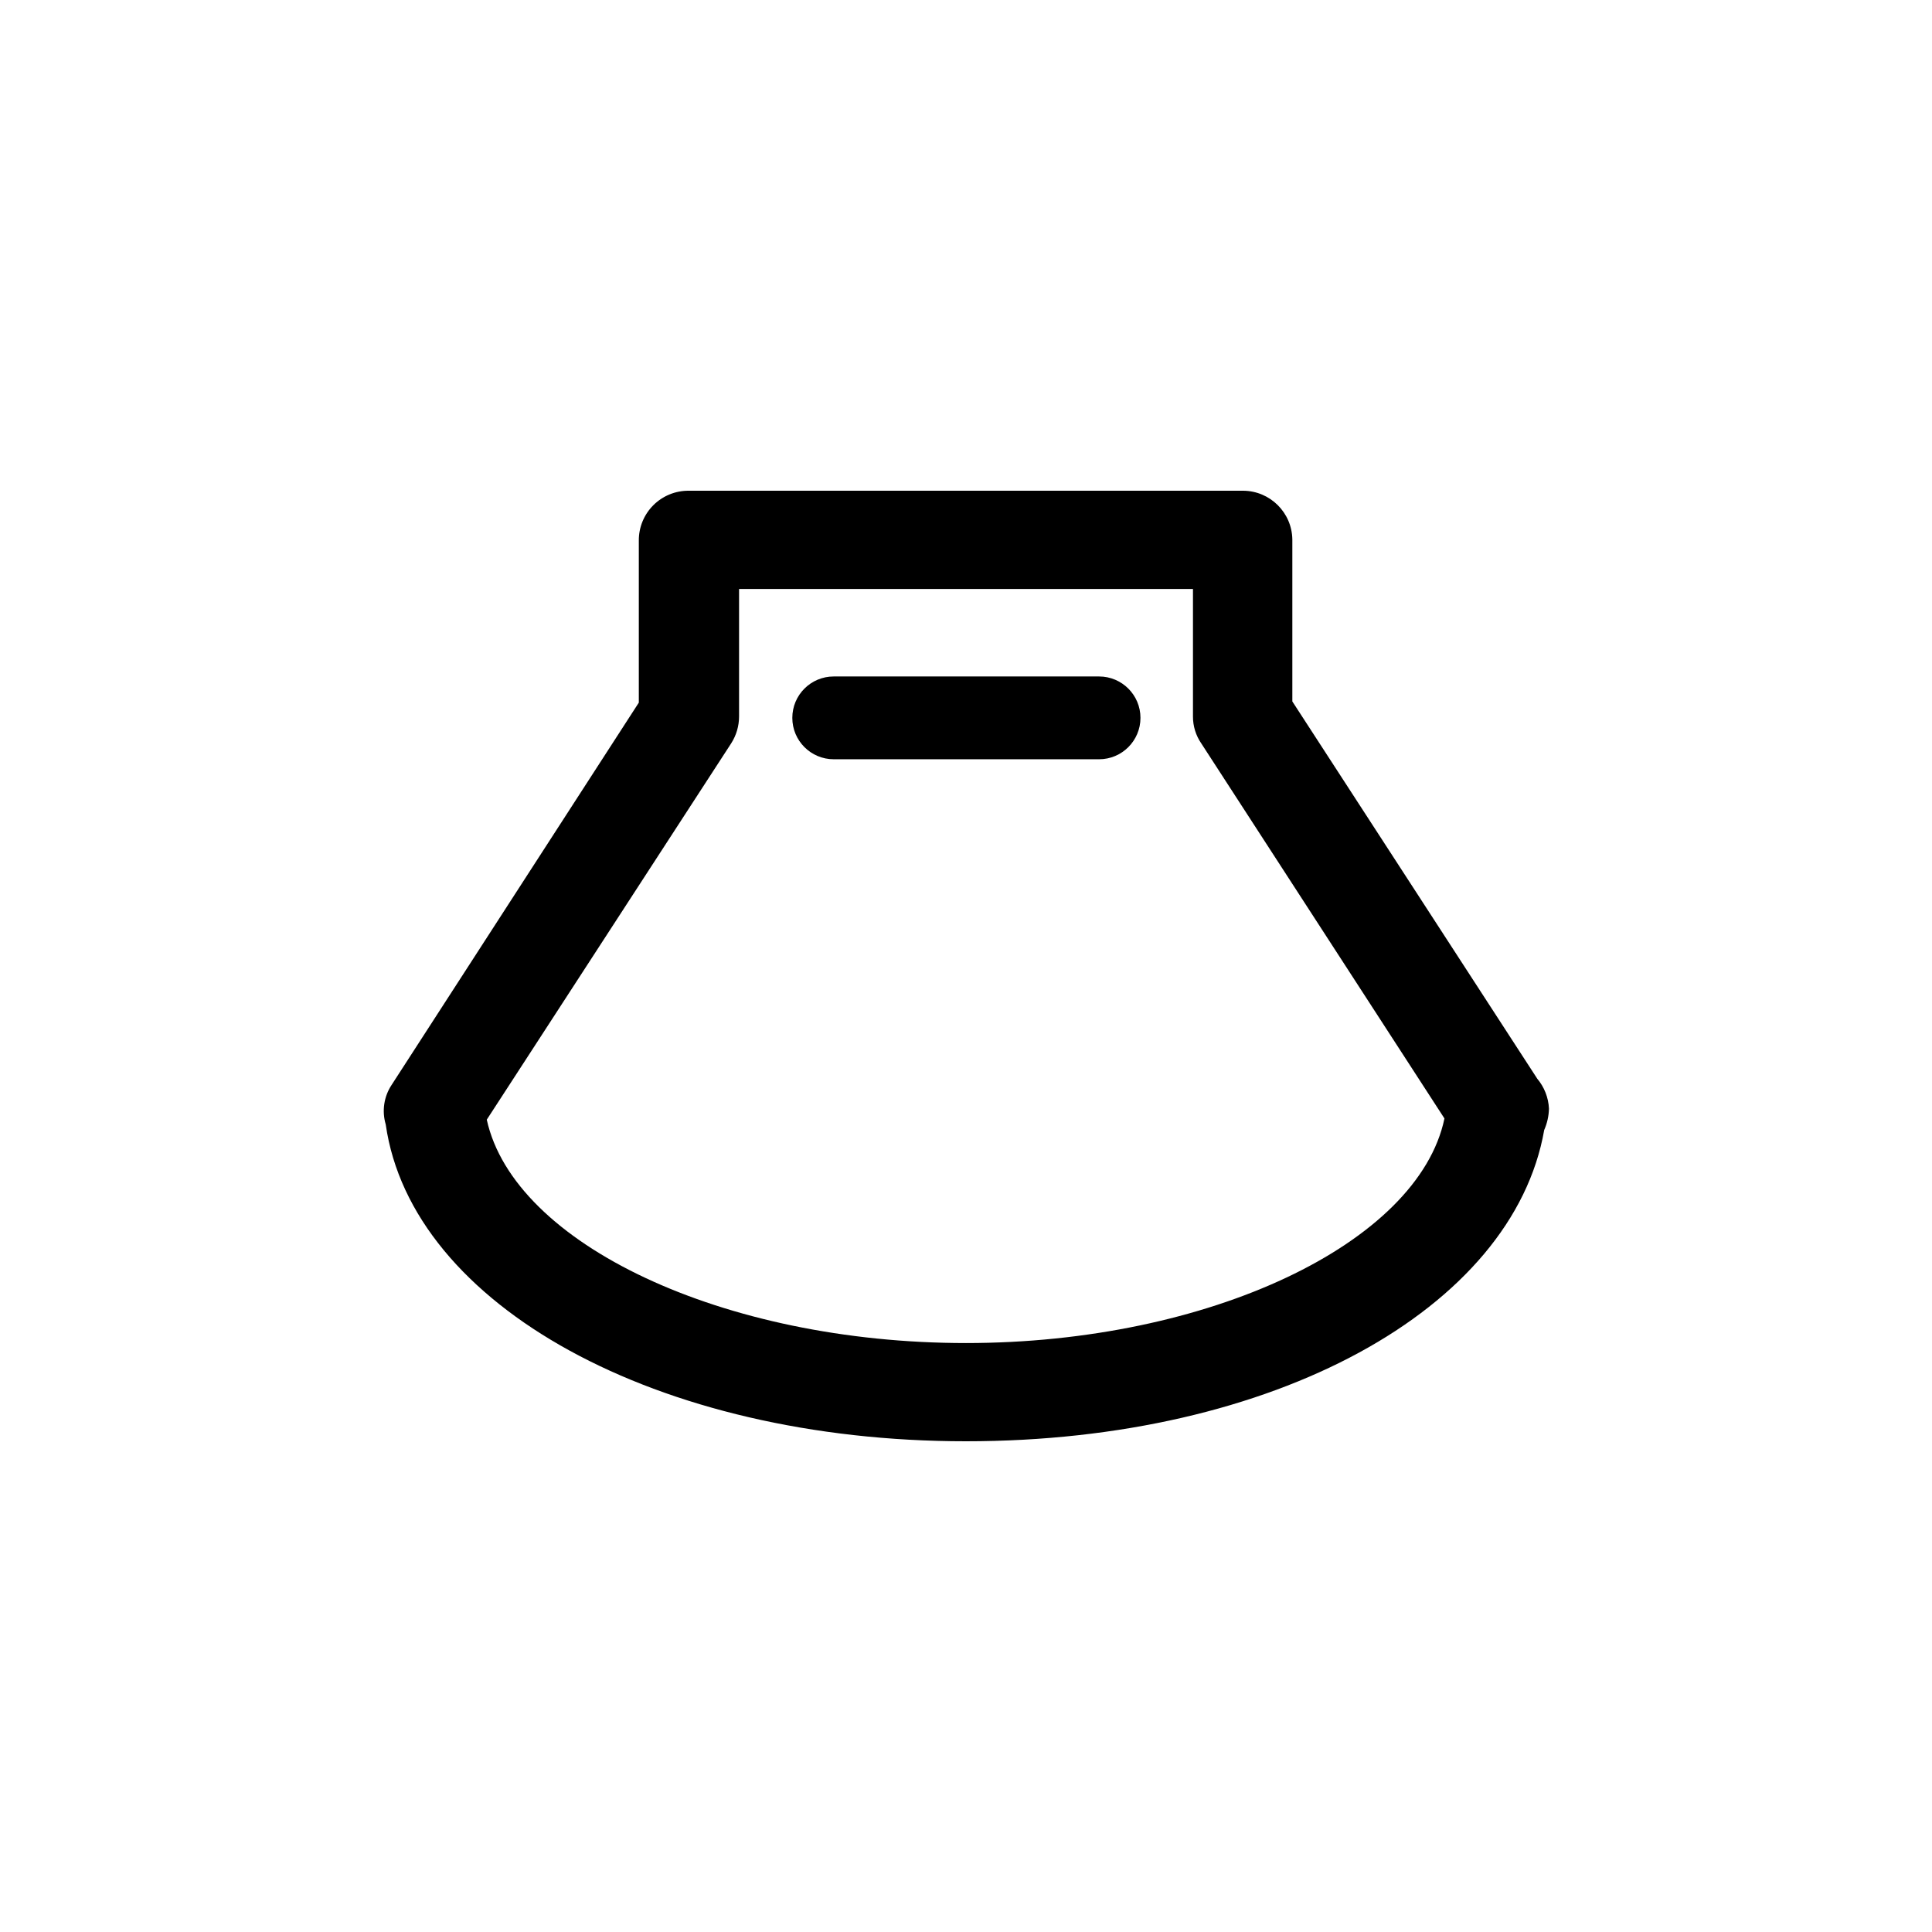 <?xml version="1.0" encoding="UTF-8"?>
<!-- Uploaded to: ICON Repo, www.iconrepo.com, Generator: ICON Repo Mixer Tools -->
<svg fill="#000000" width="800px" height="800px" version="1.1" viewBox="144 144 512 512" xmlns="http://www.w3.org/2000/svg">
 <path d="m551.35 429.81-64.867-99.922v-42.93c-0.113-7.125-5.891-12.855-13.012-12.91h-146.95c-3.516-0.027-6.898 1.355-9.383 3.84-2.488 2.488-3.871 5.867-3.844 9.383v42.93l-65.496 101.29c-2.059 3.09-2.633 6.938-1.574 10.496 6.824 47.965 72.004 83.965 153.77 83.965s144.95-35.16 153.24-82.5v0.004c0.785-1.789 1.215-3.715 1.258-5.668-0.141-2.934-1.25-5.738-3.148-7.977zm-151.35 70.113c-64.34 0-119.76-26.238-127-59.199l64.762-99.711c1.367-2.129 2.098-4.606 2.098-7.137v-33.797h120.29v33.797c-0.012 2.547 0.758 5.039 2.203 7.137l64.445 99.398c-6.926 33.062-62.449 59.512-126.79 59.512zm35.266-176.65h-70.324c-6.059 0-10.969 4.91-10.969 10.969 0 6.055 4.91 10.969 10.969 10.969h70.324c6.059 0 10.969-4.914 10.969-10.969 0-6.059-4.91-10.969-10.969-10.969z"/>
</svg>
